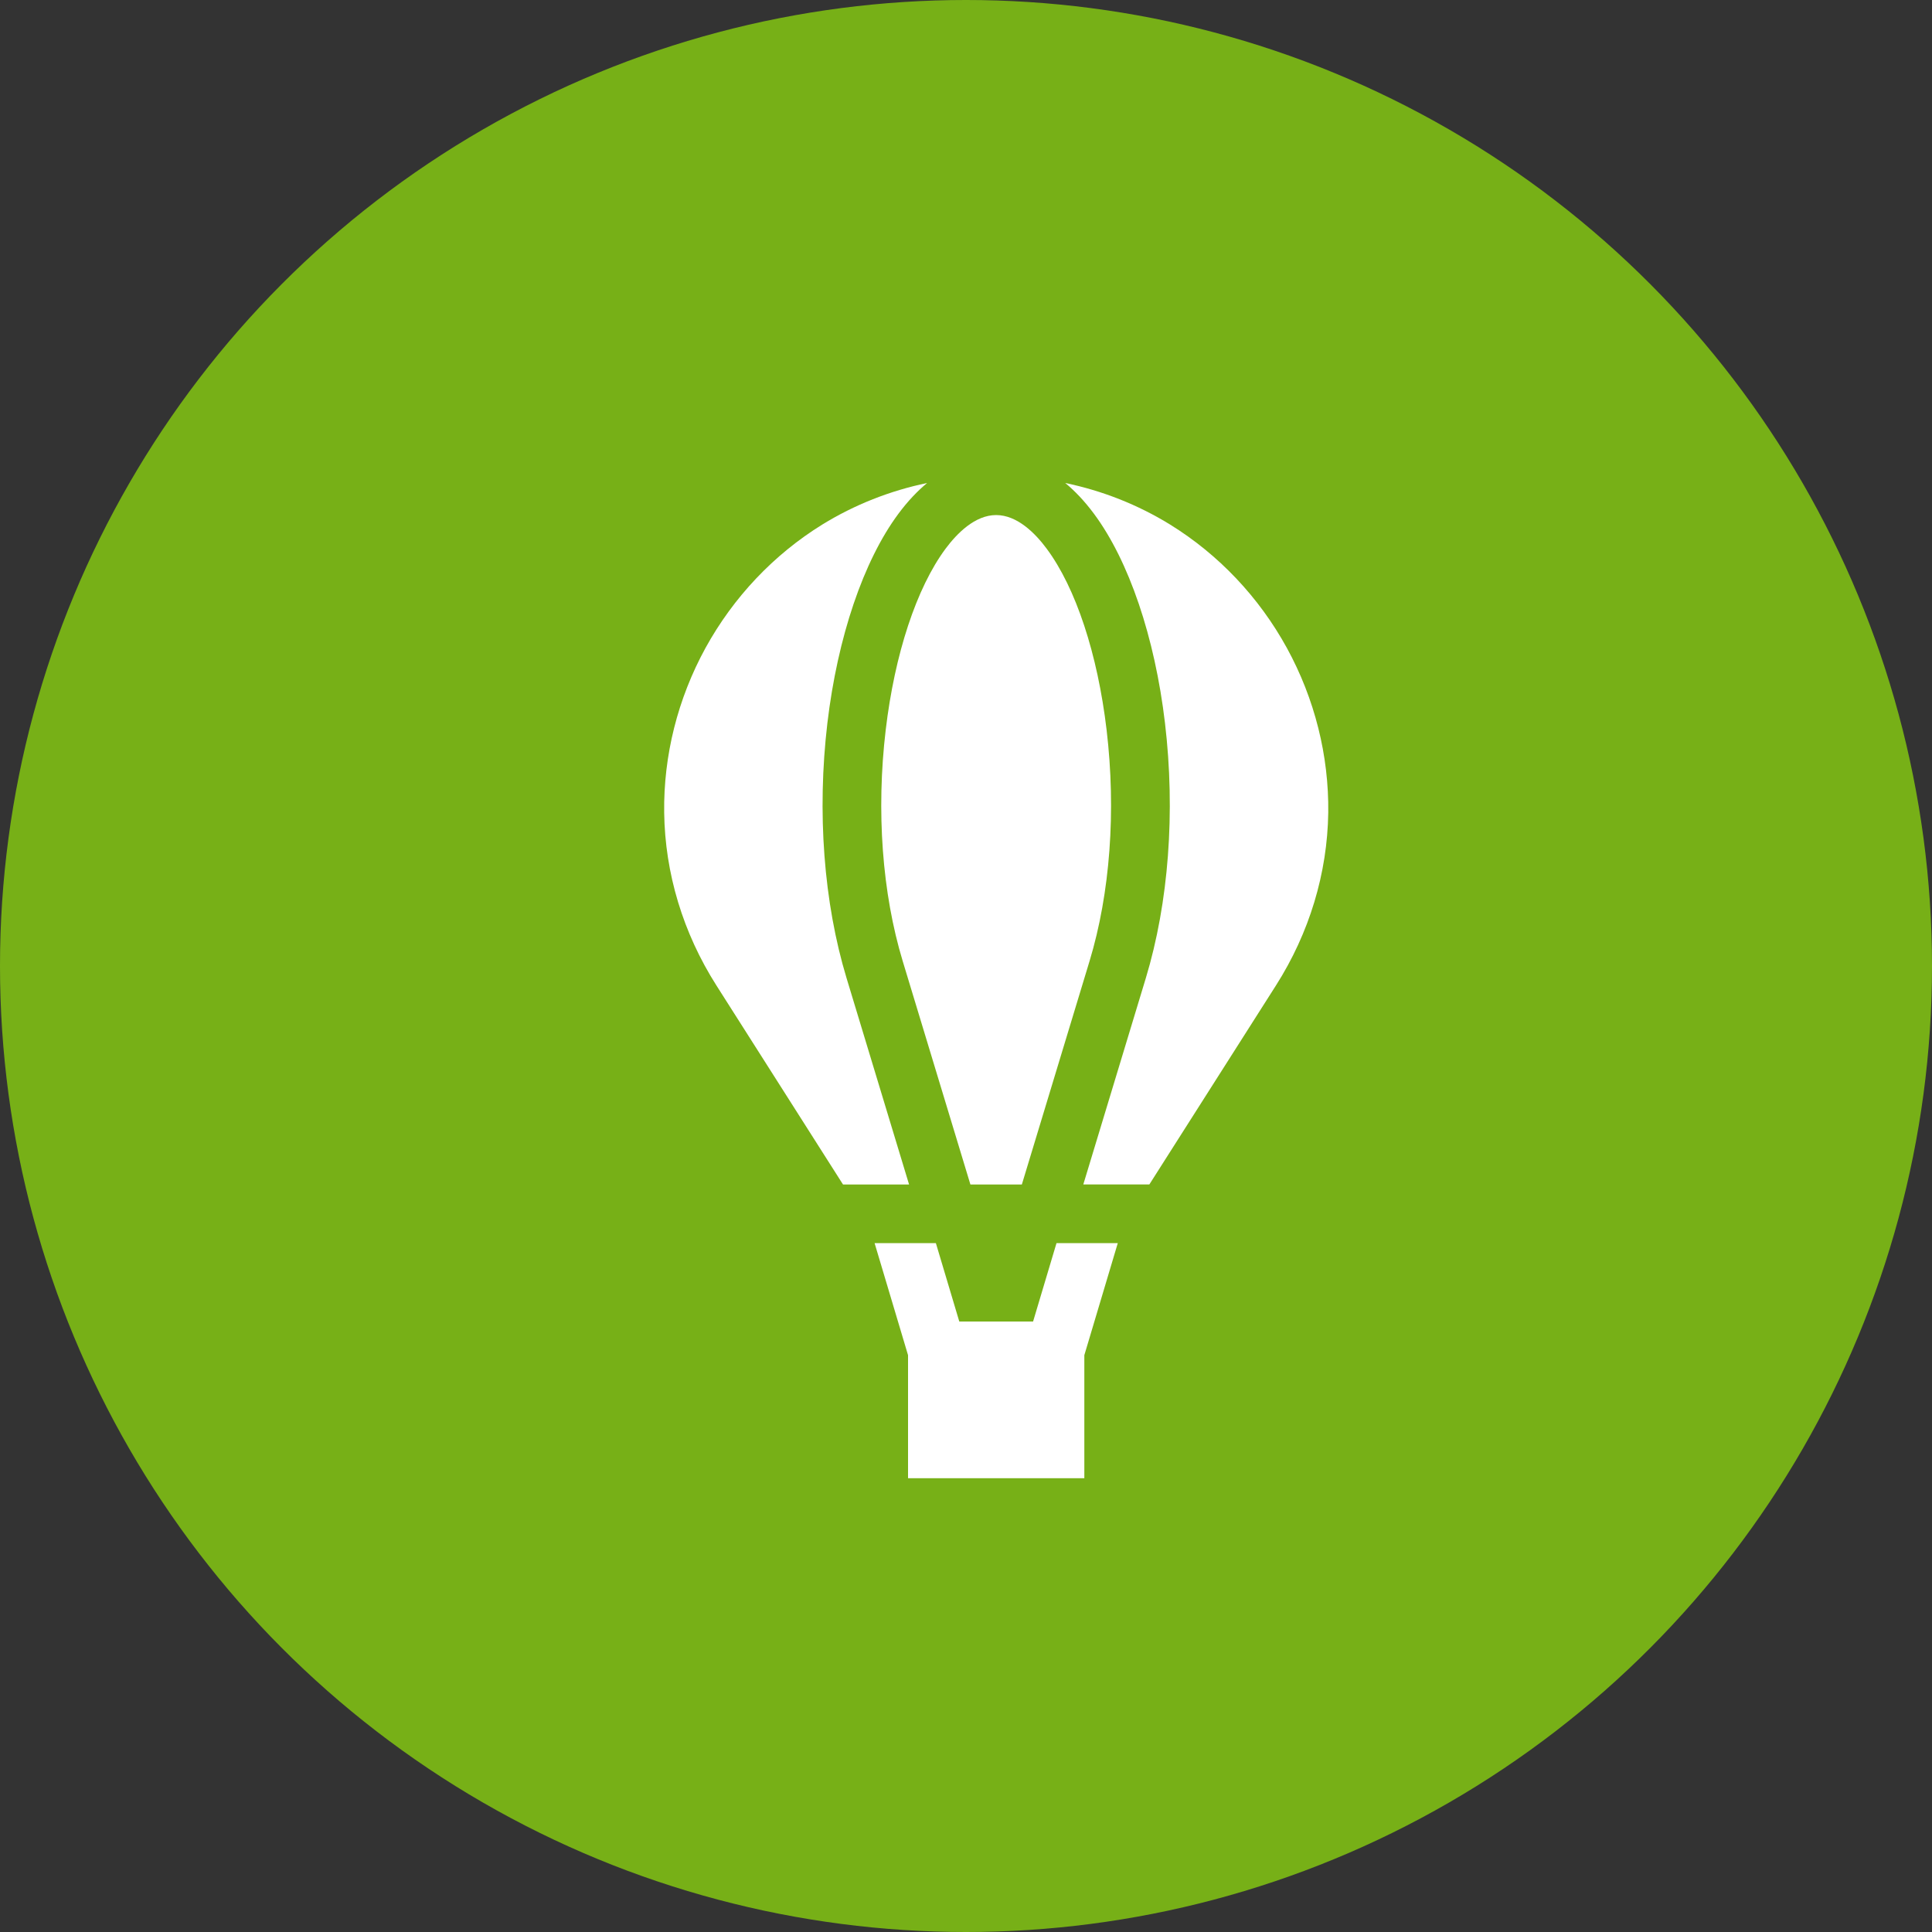 <svg width="32" height="32" viewBox="0 0 32 32" fill="none" xmlns="http://www.w3.org/2000/svg">
<rect x="0" y="0" width="32" height="32" fill="#333333" stroke="none"/>
<g id="Group 22323193">
<g id="Group 22323366">
<circle id="Ellipse 35" cx="16" cy="16" r="16" fill="#77B017"/>
</g>
<g id="Group 157">
<g id="Group">
<g id="Group_2">
<path id="Vector" d="M18.329 12.091C18.18 10.832 17.819 9.738 17.337 9.089C17.149 8.835 16.85 8.531 16.499 8.531C16.149 8.531 15.85 8.835 15.661 9.089C15.18 9.738 14.819 10.832 14.67 12.091C14.511 13.435 14.611 14.795 14.952 15.92L16.073 19.619H16.925L18.046 15.92C18.387 14.795 18.488 13.435 18.329 12.091Z" fill="white"/>
</g>
</g>
<g id="Group_3">
<g id="Group_4">
<path id="Vector_2" d="M21.314 10.731C20.853 9.891 20.184 9.185 19.38 8.688C18.847 8.36 18.26 8.128 17.644 8C17.802 8.131 17.962 8.297 18.12 8.51C18.699 9.29 19.128 10.554 19.296 11.977C19.47 13.451 19.357 14.951 18.978 16.202L17.943 19.618H19.037L21.134 16.322C21.687 15.453 21.986 14.463 22 13.46C22.012 12.515 21.775 11.572 21.314 10.731Z" fill="white"/>
</g>
</g>
<g id="Group_5">
<g id="Group_6">
<path id="Vector_3" d="M14.88 8.51C15.038 8.297 15.198 8.131 15.356 8C14.74 8.128 14.153 8.36 13.62 8.688C12.816 9.185 12.148 9.891 11.686 10.731C11.225 11.572 10.988 12.515 11.001 13.46C11.014 14.463 11.313 15.453 11.866 16.322L13.963 19.619H15.057L14.022 16.202C13.643 14.951 13.53 13.451 13.704 11.977C13.873 10.554 14.301 9.29 14.88 8.51Z" fill="white"/>
</g>
</g>
<g id="Group_7">
<g id="Group_8">
<path id="Vector_4" d="M17.499 20.59L17.111 21.889H15.889L15.501 20.59H14.486L15.04 22.446V24.484H17.96V22.446L18.514 20.59H17.499Z" fill="white"/>
</g>
</g>
</g>
</g>
</svg>

